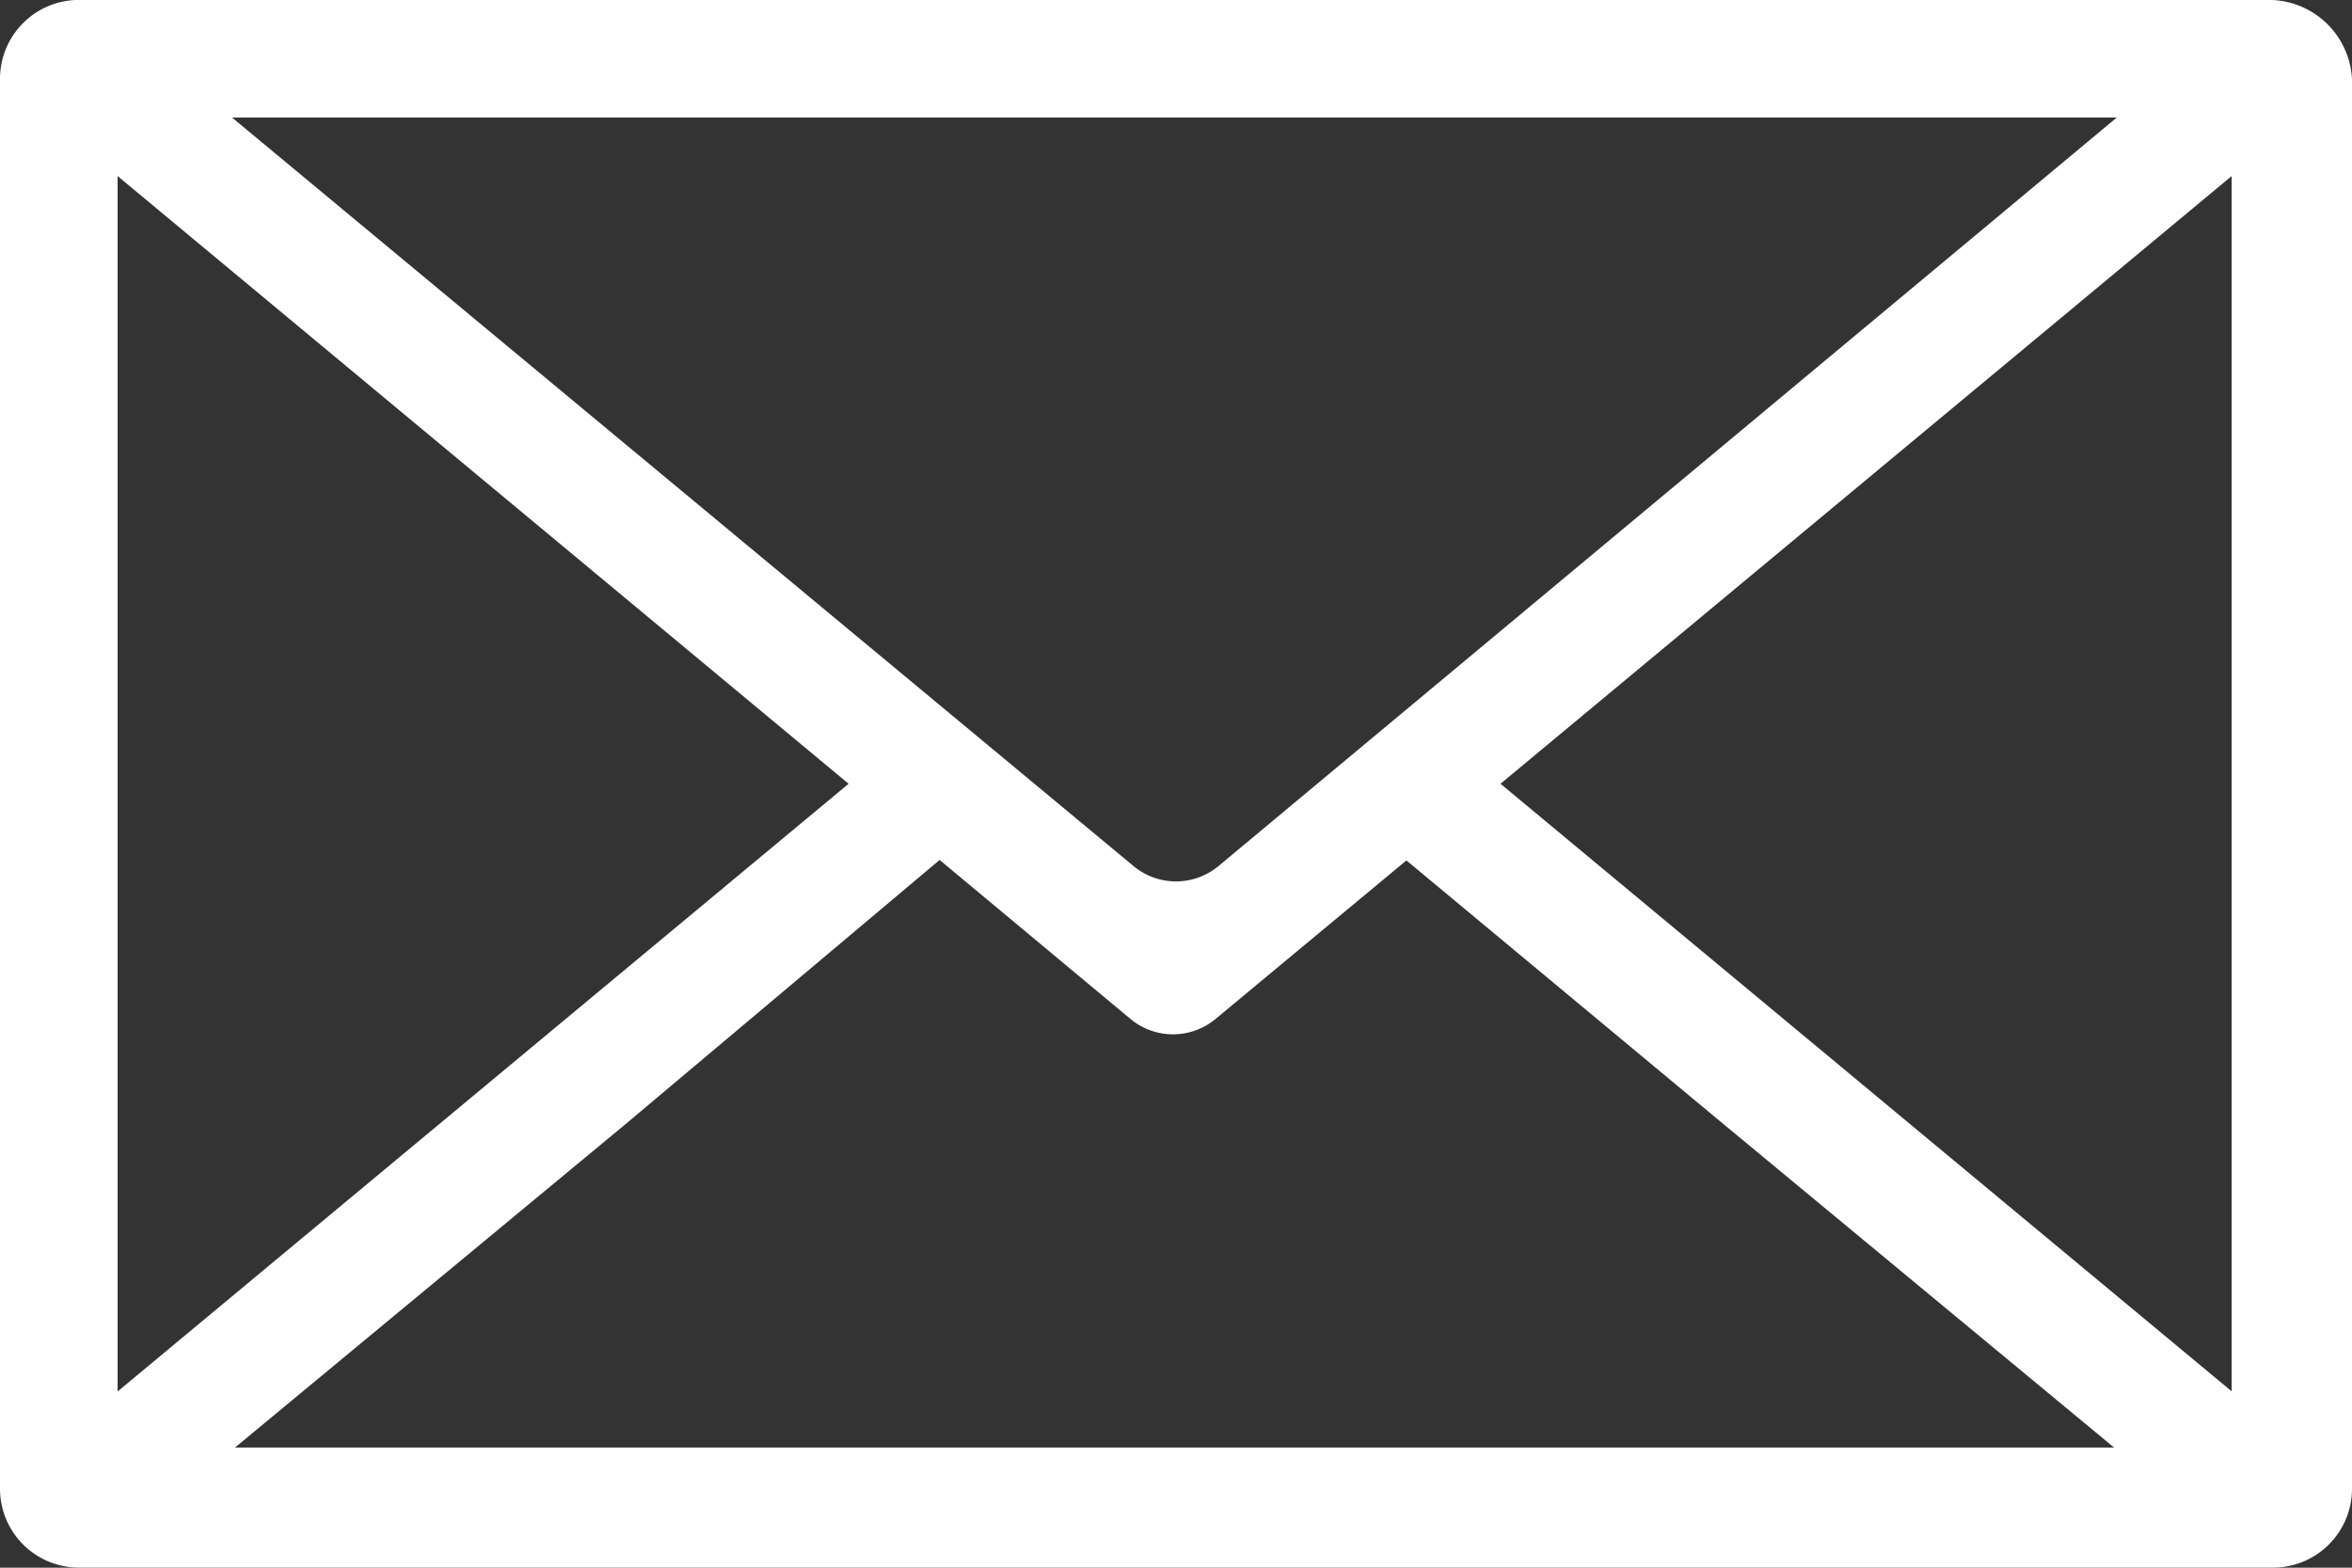 <svg xmlns="http://www.w3.org/2000/svg" width="30" height="20" viewBox="0 0 30 20">
  <rect x="0" y="0" width="30" height="20" fill="#333333" stroke="none"/>
  <path id="Path_10498" data-name="Path 10498" d="M38.951,23.3H11.011A1.007,1.007,0,0,0,10,24.311V42.289A1.007,1.007,0,0,0,11.011,43.3H38.989A1.007,1.007,0,0,0,40,42.289V24.311A1.065,1.065,0,0,0,38.951,23.3ZM37,24.8,25.543,34.349a.848.848,0,0,1-1.086,0L12.959,24.8ZM11.5,25.547,20.824,33.3,11.5,41.053ZM12.959,41.8l5.019-4.157,4.007-3.371L24.419,36.3a.848.848,0,0,0,1.086,0l2.434-2.022,4.007,3.333,5.019,4.157H12.959Zm25.506-.749L29.139,33.3l9.326-7.753Z" transform="translate(-10 -23.301)" fill="#fff"/>
</svg>
